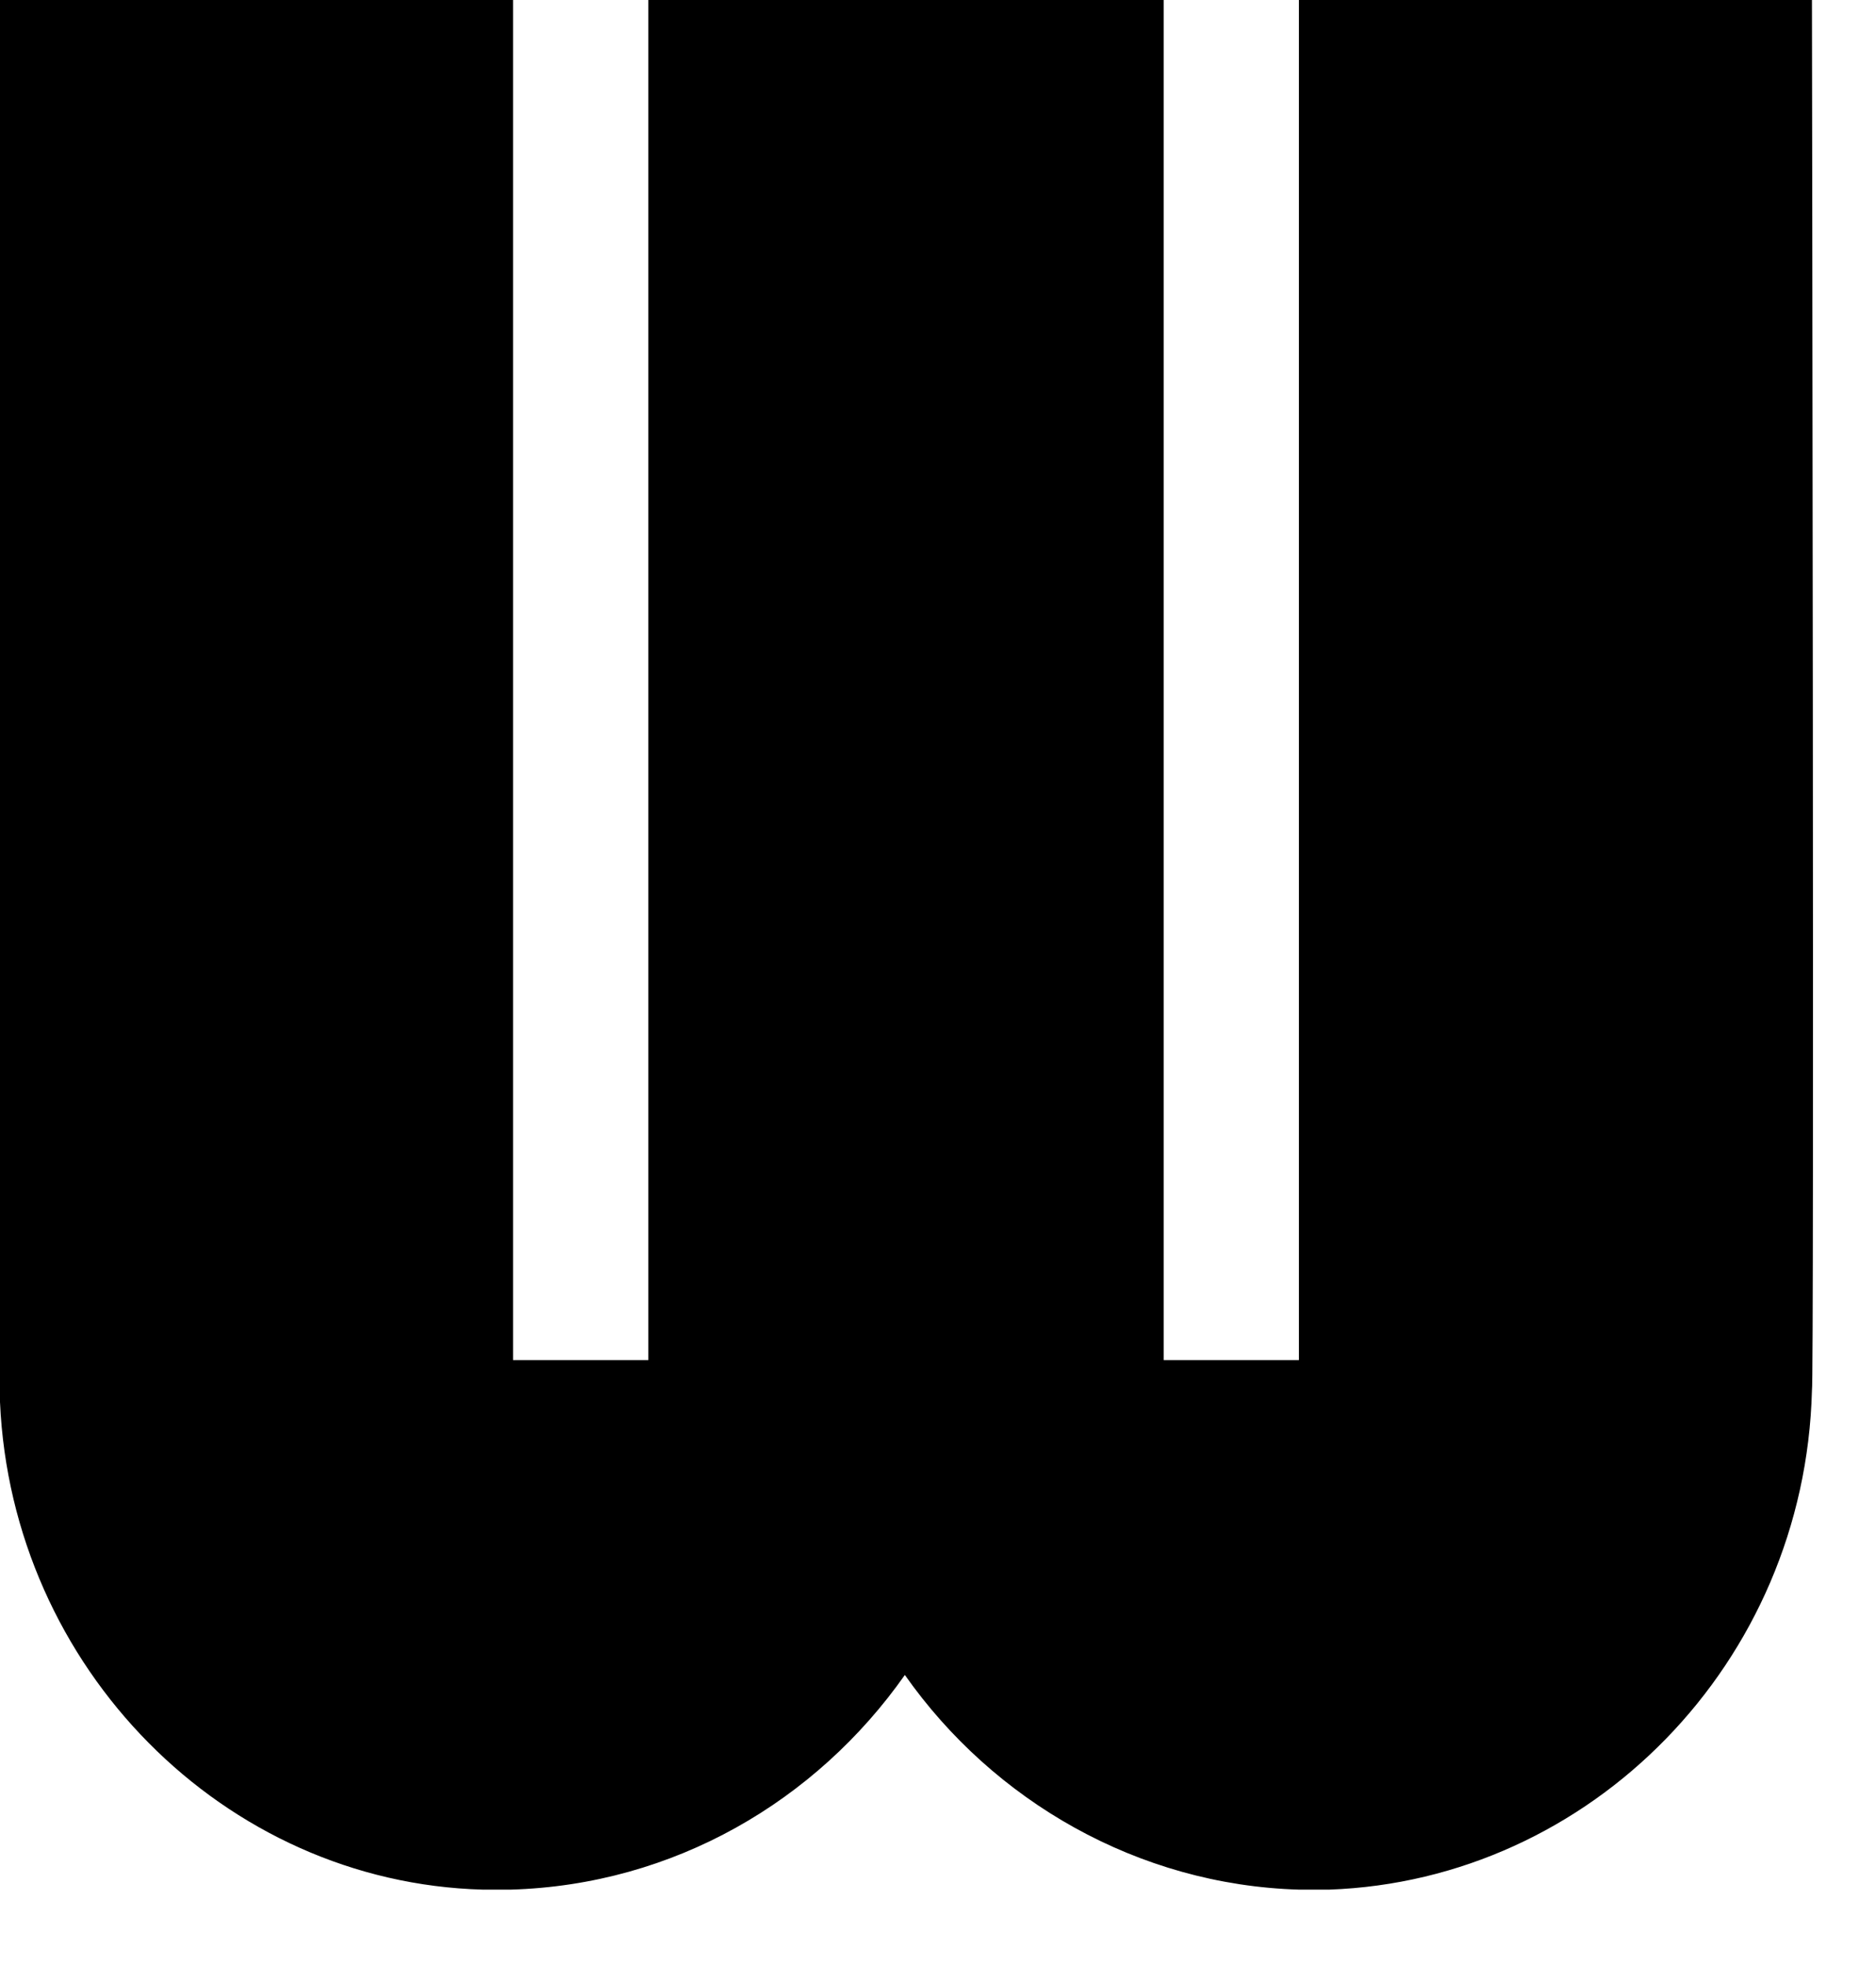 <?xml version="1.0" encoding="utf-8"?>
<svg xmlns="http://www.w3.org/2000/svg" fill="none" height="100%" overflow="visible" preserveAspectRatio="none" style="display: block;" viewBox="0 0 21 22" width="100%">
<path d="M20.283 15.558C20.205 18.613 17.803 21.04 14.88 21.145H14.54C12.739 21.092 11.12 20.153 10.129 18.743C9.137 20.153 7.544 21.092 5.717 21.145H5.404C2.506 21.066 0.131 18.665 0 15.689V0H5.743V15.219H7.257V0H13.026V15.219H14.54V0H20.283C20.283 0 20.309 15.532 20.283 15.558Z" fill="black" id="Vector"/>
</svg>